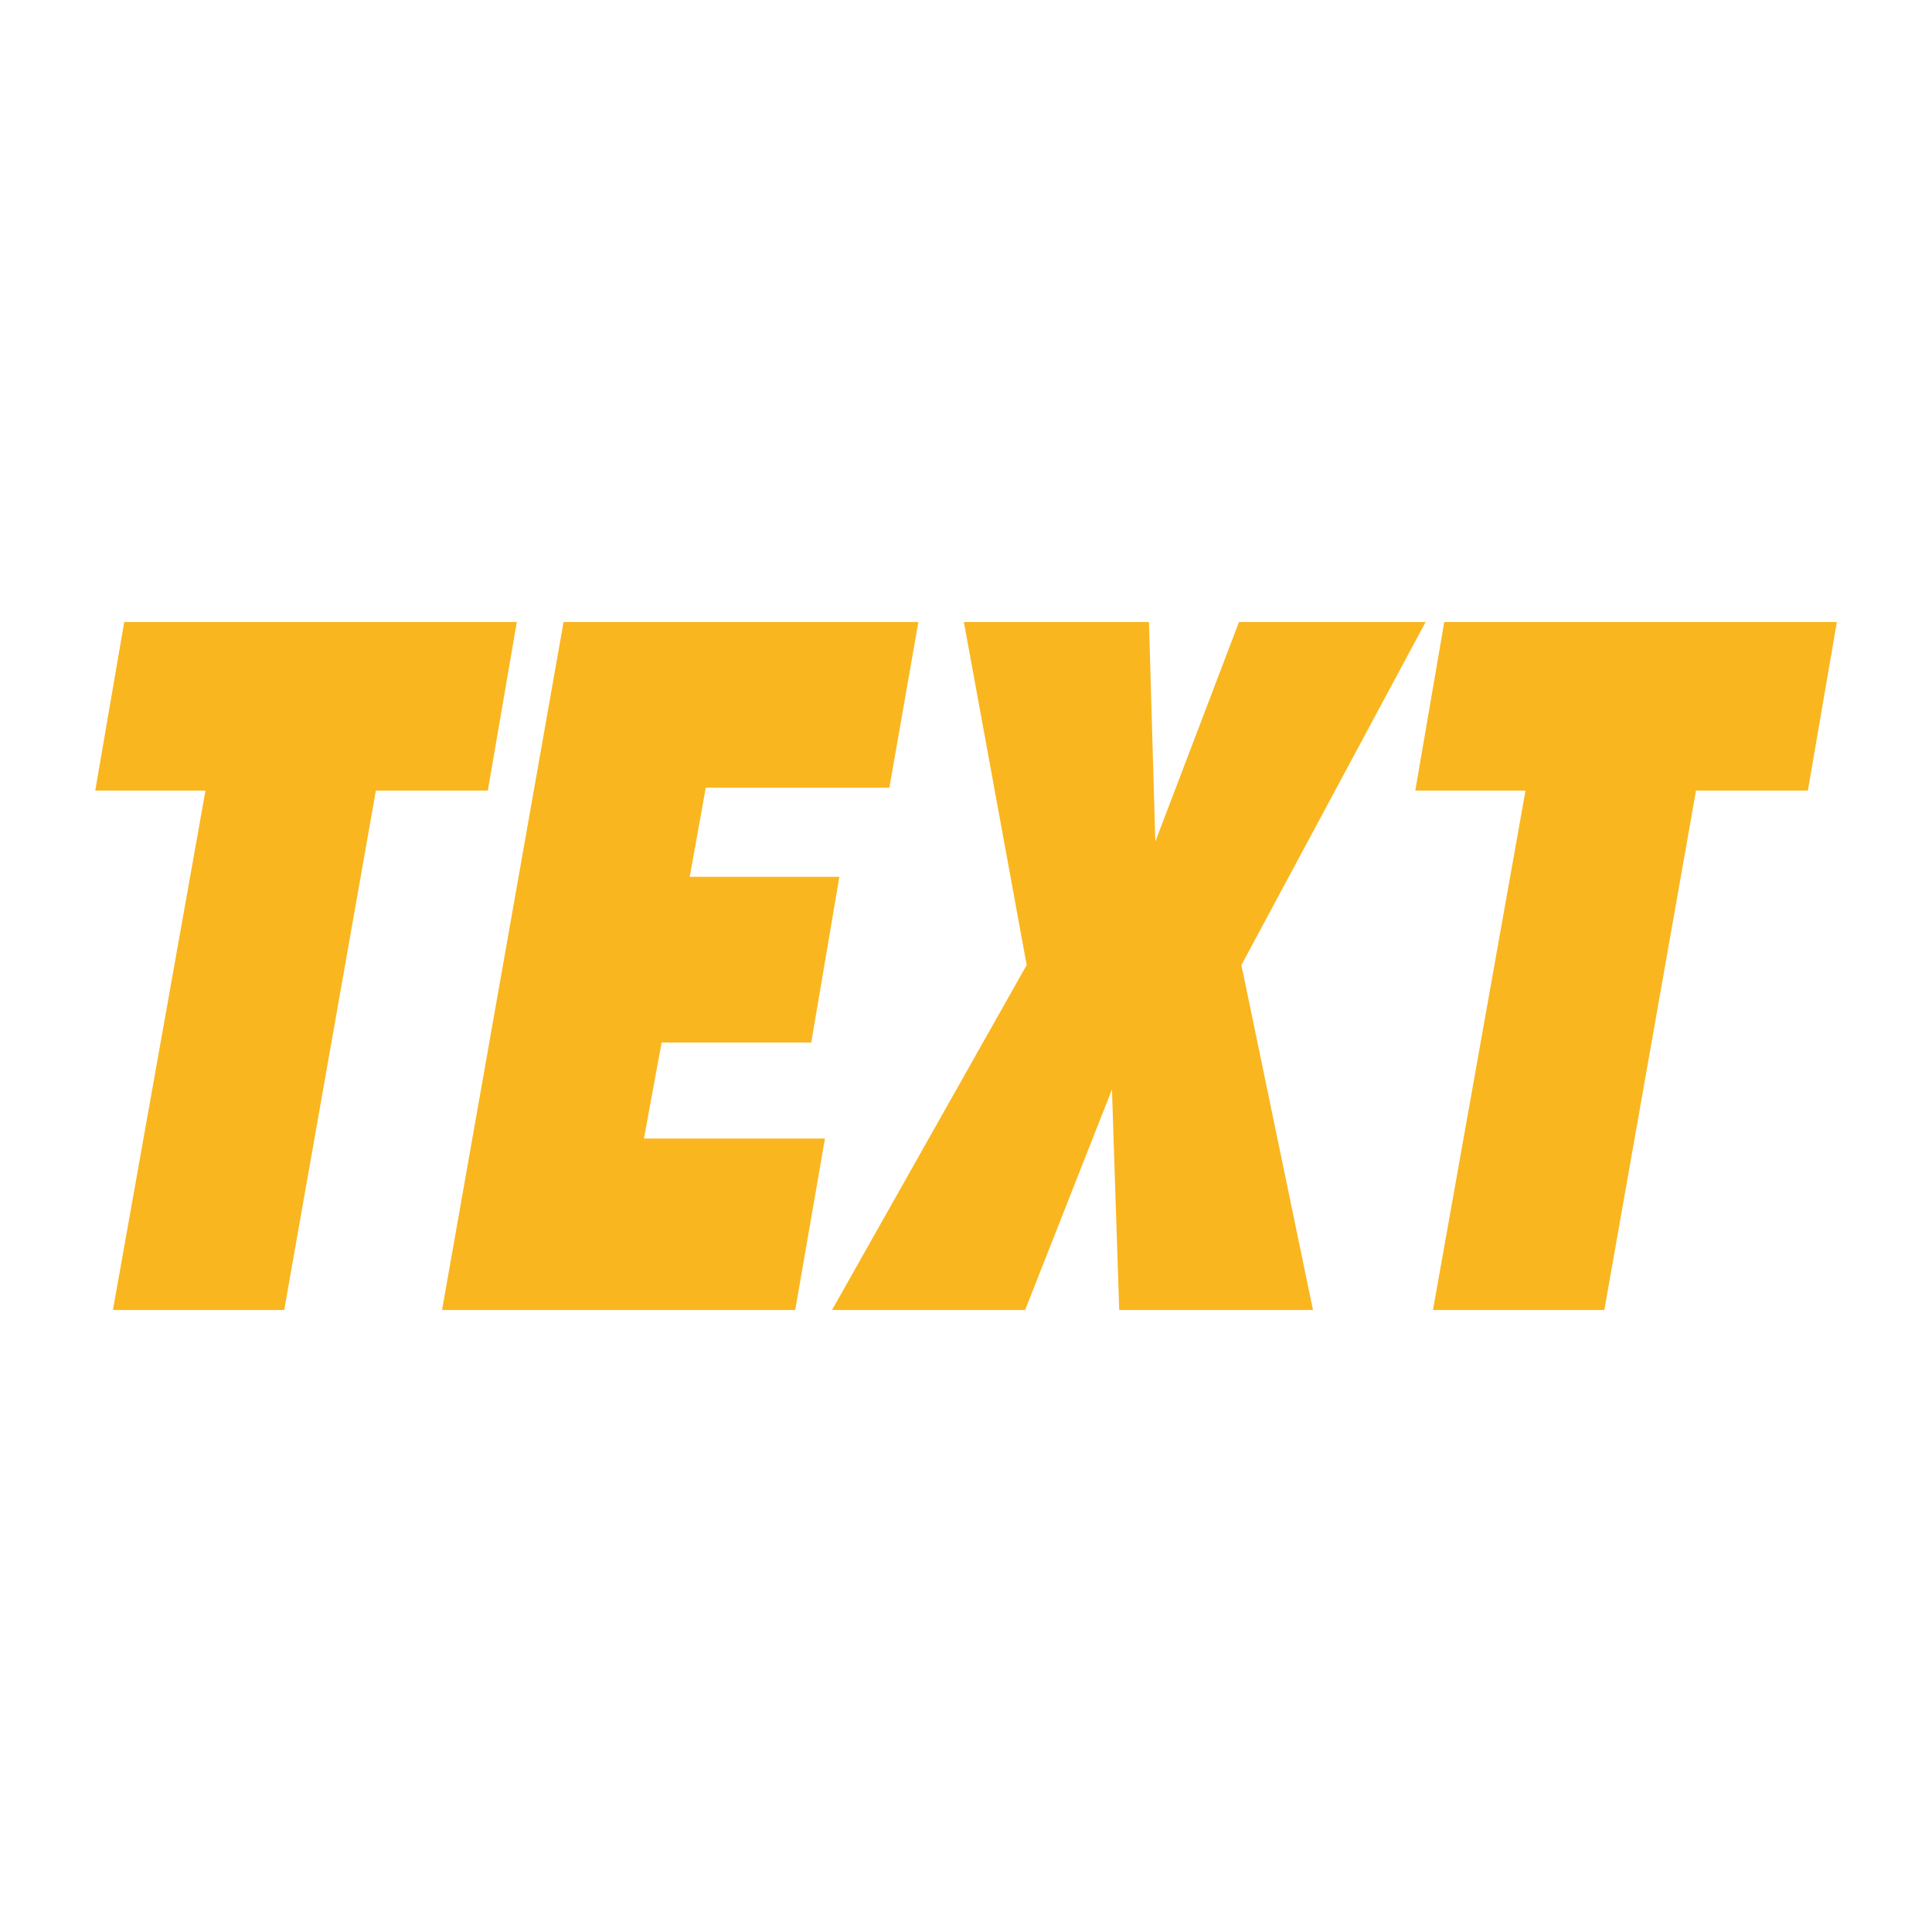 <?xml version="1.0" encoding="UTF-8"?>
<svg id="Optionen" xmlns="http://www.w3.org/2000/svg" viewBox="0 0 200 200">
  <defs>
    <style>
      .cls-1 {
        fill: #fab61f;
      }
    </style>
  </defs>
  <g id="Text">
    <path class="cls-1" d="M50.49,81.84h-11.58l-9.49,53.77H11.69l9.58-53.77h-11.41l3-17.45h40.64l-3,17.45Z"/>
    <path class="cls-1" d="M92.05,81.54h-18.99l-1.66,9.23h15.49l-2.91,17.15h-15.49l-1.83,9.94h18.74l-3.08,17.75h-36.56l12.58-71.22h36.73l-3,17.14Z"/>
    <path class="cls-1" d="M115.86,135.61l-.75-22.83-8.99,22.83h-19.99l20.15-35.71-6.5-35.51h19.16l.66,22.73,8.66-22.73h19.32l-19.07,35.51,7.41,35.71h-20.07Z"/>
    <path class="cls-1" d="M187.15,81.84h-11.58l-9.49,53.77h-17.74l9.58-53.77h-11.41l3-17.45h40.64l-3,17.45Z"/>
  </g>
</svg>